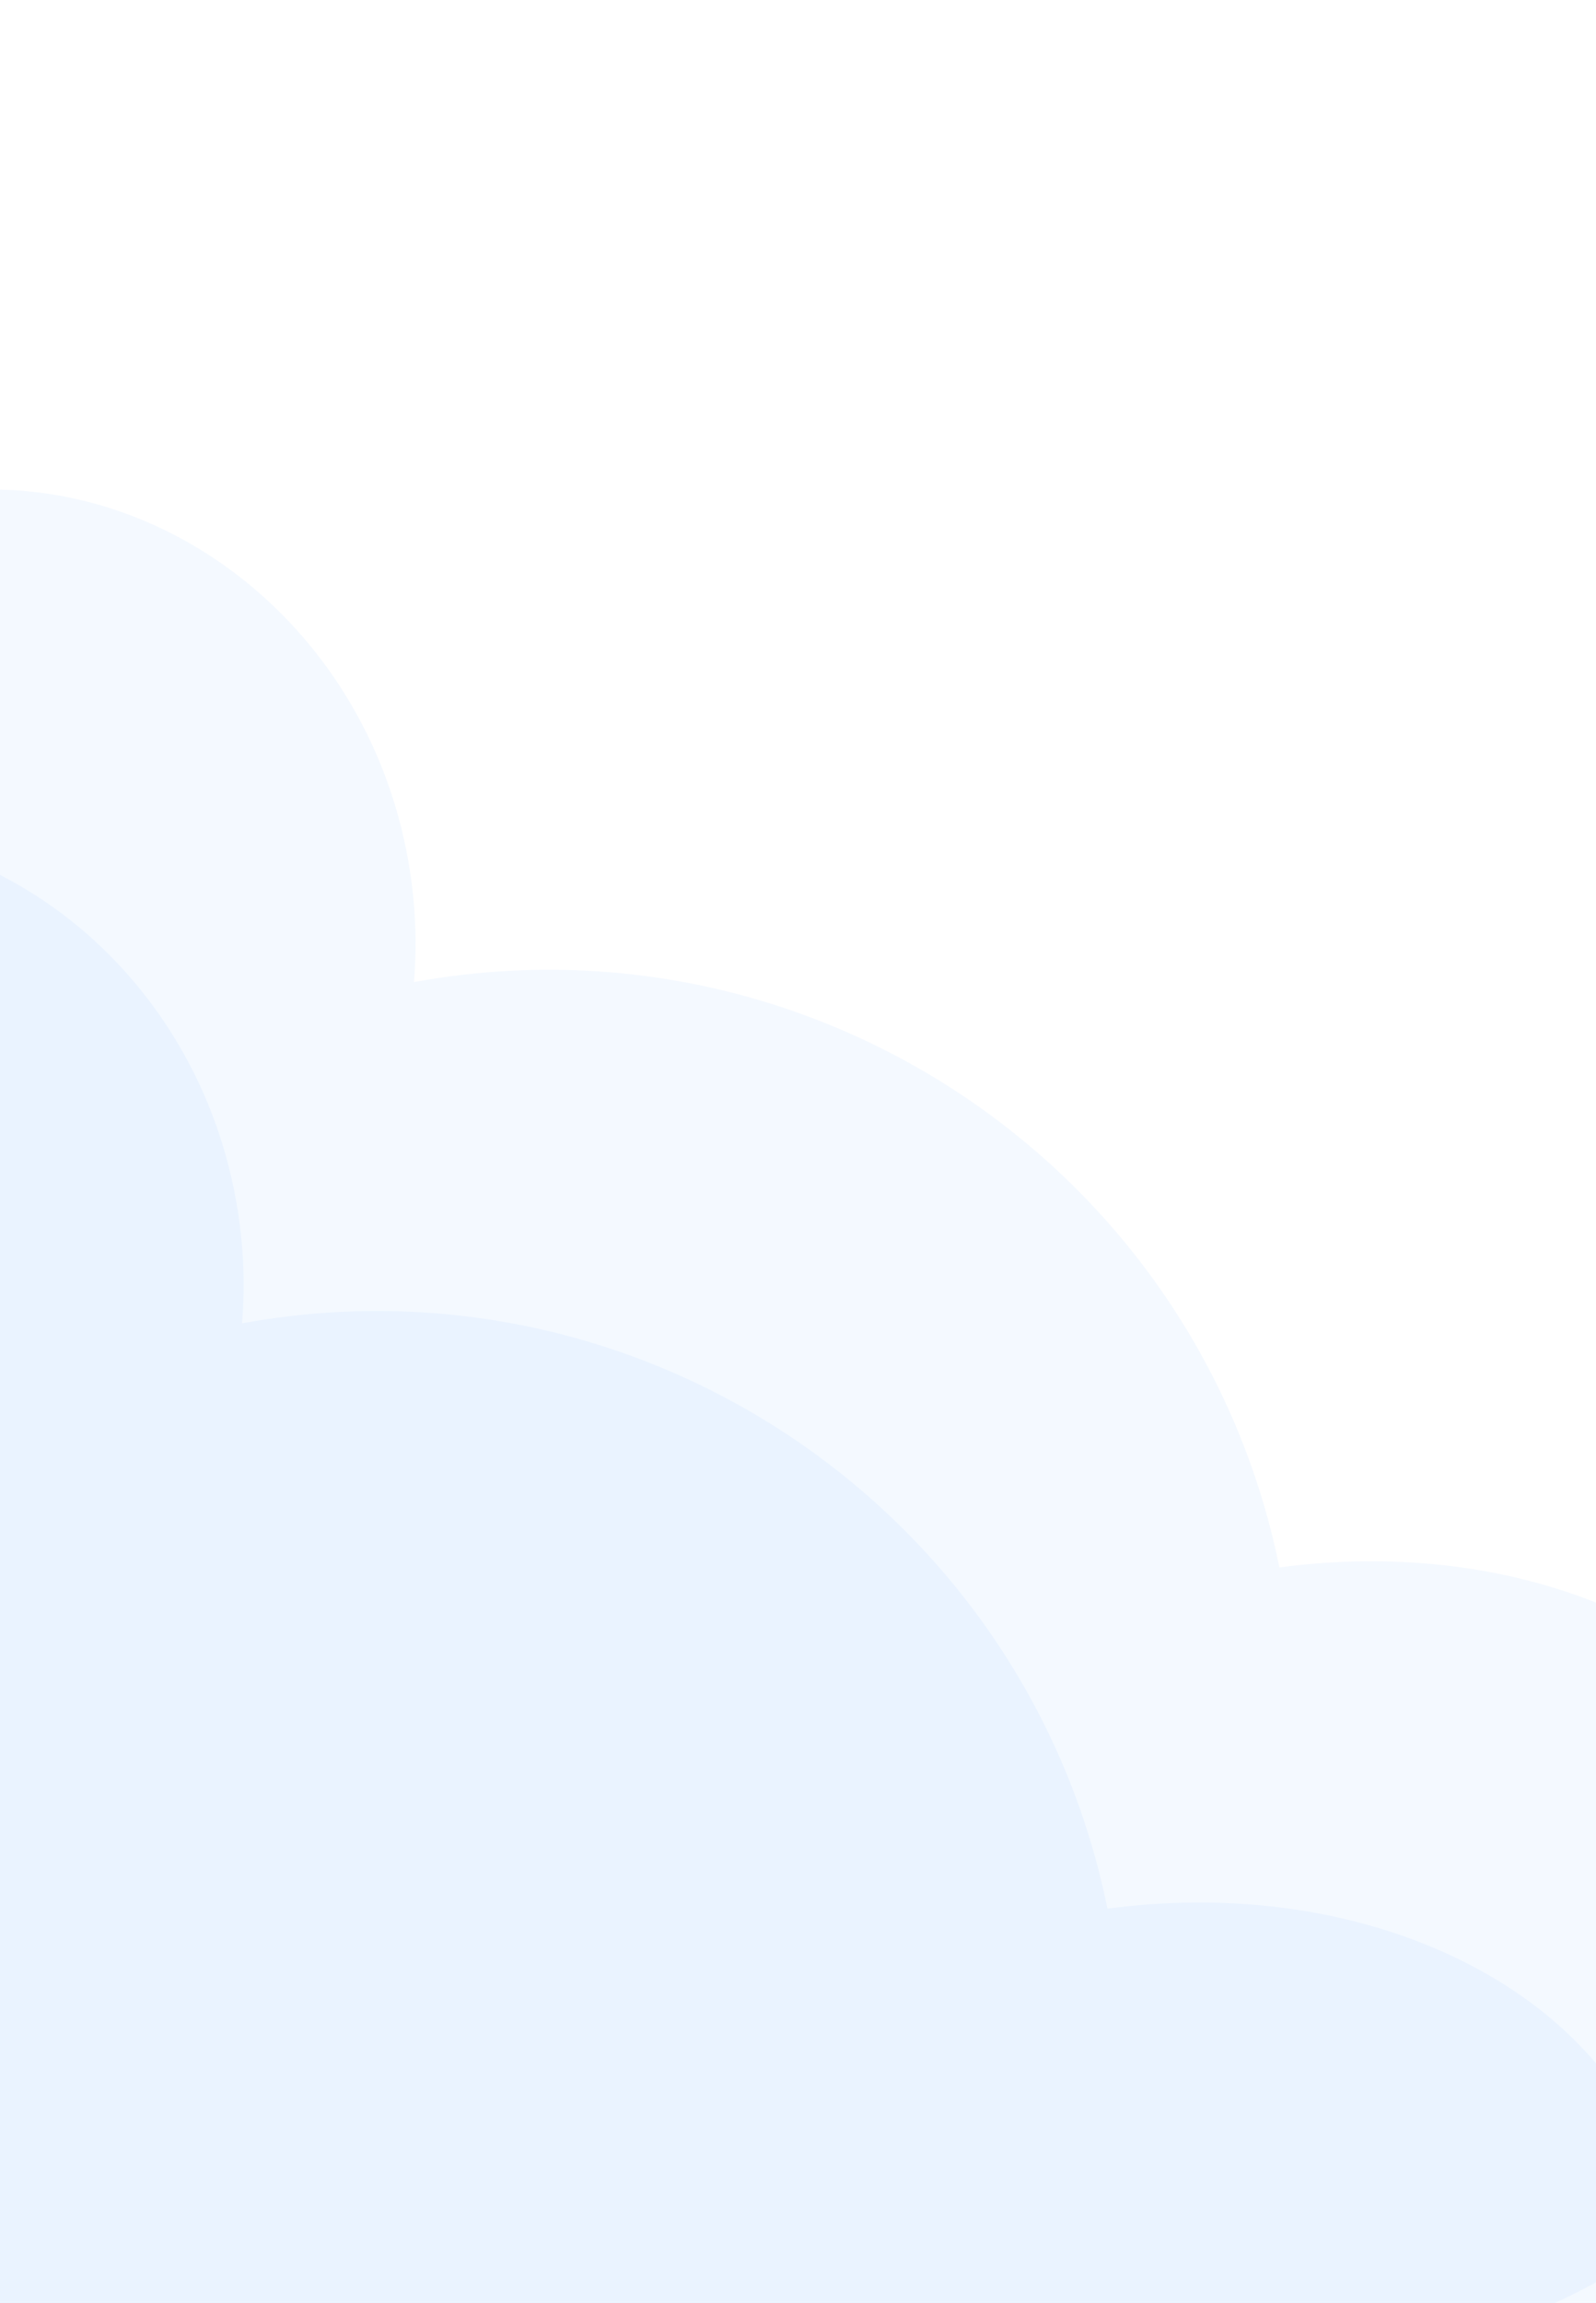 <svg width="364" height="525" viewBox="0 0 364 525" fill="none" xmlns="http://www.w3.org/2000/svg">
<path fill-rule="evenodd" clip-rule="evenodd" d="M-856.858 537.802C-872.066 521.476 -882.836 500.853 -886.961 477.436C-895.844 427.017 -871.351 378.242 -829.06 352.737C-837.424 345.173 -843.329 335.144 -845.373 323.547C-850.581 293.986 -828.727 265.429 -796.56 259.762C-791.242 258.825 -785.975 258.572 -780.864 258.937C-756.066 213.576 -713.859 180.269 -661.897 171.114C-623.35 164.323 -585.306 171.858 -552.389 190.143C-534.707 132.895 -492.925 89.511 -438.276 79.883C-374.052 68.568 -310.599 107.138 -276.077 171.484C-260.219 153.433 -238.597 140.543 -213.437 136.11C-161.592 126.976 -111.598 156.722 -91.595 204.906C-81.364 197.935 -69.638 193.012 -56.82 190.754C-5.371 181.69 44.2 218.98 53.901 274.043C55.552 283.415 55.942 292.698 55.198 301.695C55.571 301.627 55.944 301.56 56.318 301.494C147.389 285.449 234.291 345.045 252.575 435.14C315.46 426.712 371.884 456.874 380.271 504.479C388.951 553.746 342.892 603.039 277.395 614.579C245.084 620.271 214.079 615.712 189.912 603.716C168.79 620.069 143.497 631.674 115.362 636.631C67.458 645.07 20.708 632.582 -15.509 605.734L-0.391 691.545L-804.804 833.265L-856.858 537.802Z" fill="#509BFF" fill-opacity="0.06"/>
<path fill-rule="evenodd" clip-rule="evenodd" d="M-817.646 460.004C-832.853 443.677 -843.623 423.055 -847.749 399.638C-856.631 349.218 -832.138 300.444 -789.847 274.938C-798.212 267.375 -804.117 257.346 -806.16 245.749C-811.368 216.188 -789.514 187.631 -757.348 181.964C-752.03 181.027 -746.764 180.774 -741.654 181.139C-716.855 135.778 -674.648 102.471 -622.686 93.316C-584.138 86.525 -546.093 94.06 -513.176 112.347C-495.493 55.097 -453.712 11.713 -399.061 2.085C-334.838 -9.23 -271.385 29.339 -236.864 93.684C-221.006 75.633 -199.384 62.744 -174.224 58.311C-122.38 49.178 -72.385 78.924 -52.383 127.107C-42.151 120.137 -30.426 115.214 -17.607 112.956C33.841 103.891 83.413 141.181 93.114 196.245C94.765 205.617 95.154 214.9 94.411 223.897C94.581 223.866 94.75 223.835 94.92 223.804C95.124 223.768 95.327 223.732 95.531 223.696C186.602 207.651 273.503 267.246 291.787 357.341C354.672 348.913 411.097 379.075 419.483 426.68C428.163 475.947 382.104 525.24 316.608 536.779C284.297 542.472 253.292 537.913 229.125 525.917C208.003 542.27 182.71 553.875 154.575 558.832C106.671 567.272 59.921 554.783 23.703 527.935L38.822 613.746L-765.591 755.467L-817.646 460.004Z" fill="#509BFF" fill-opacity="0.06"/>
</svg>
